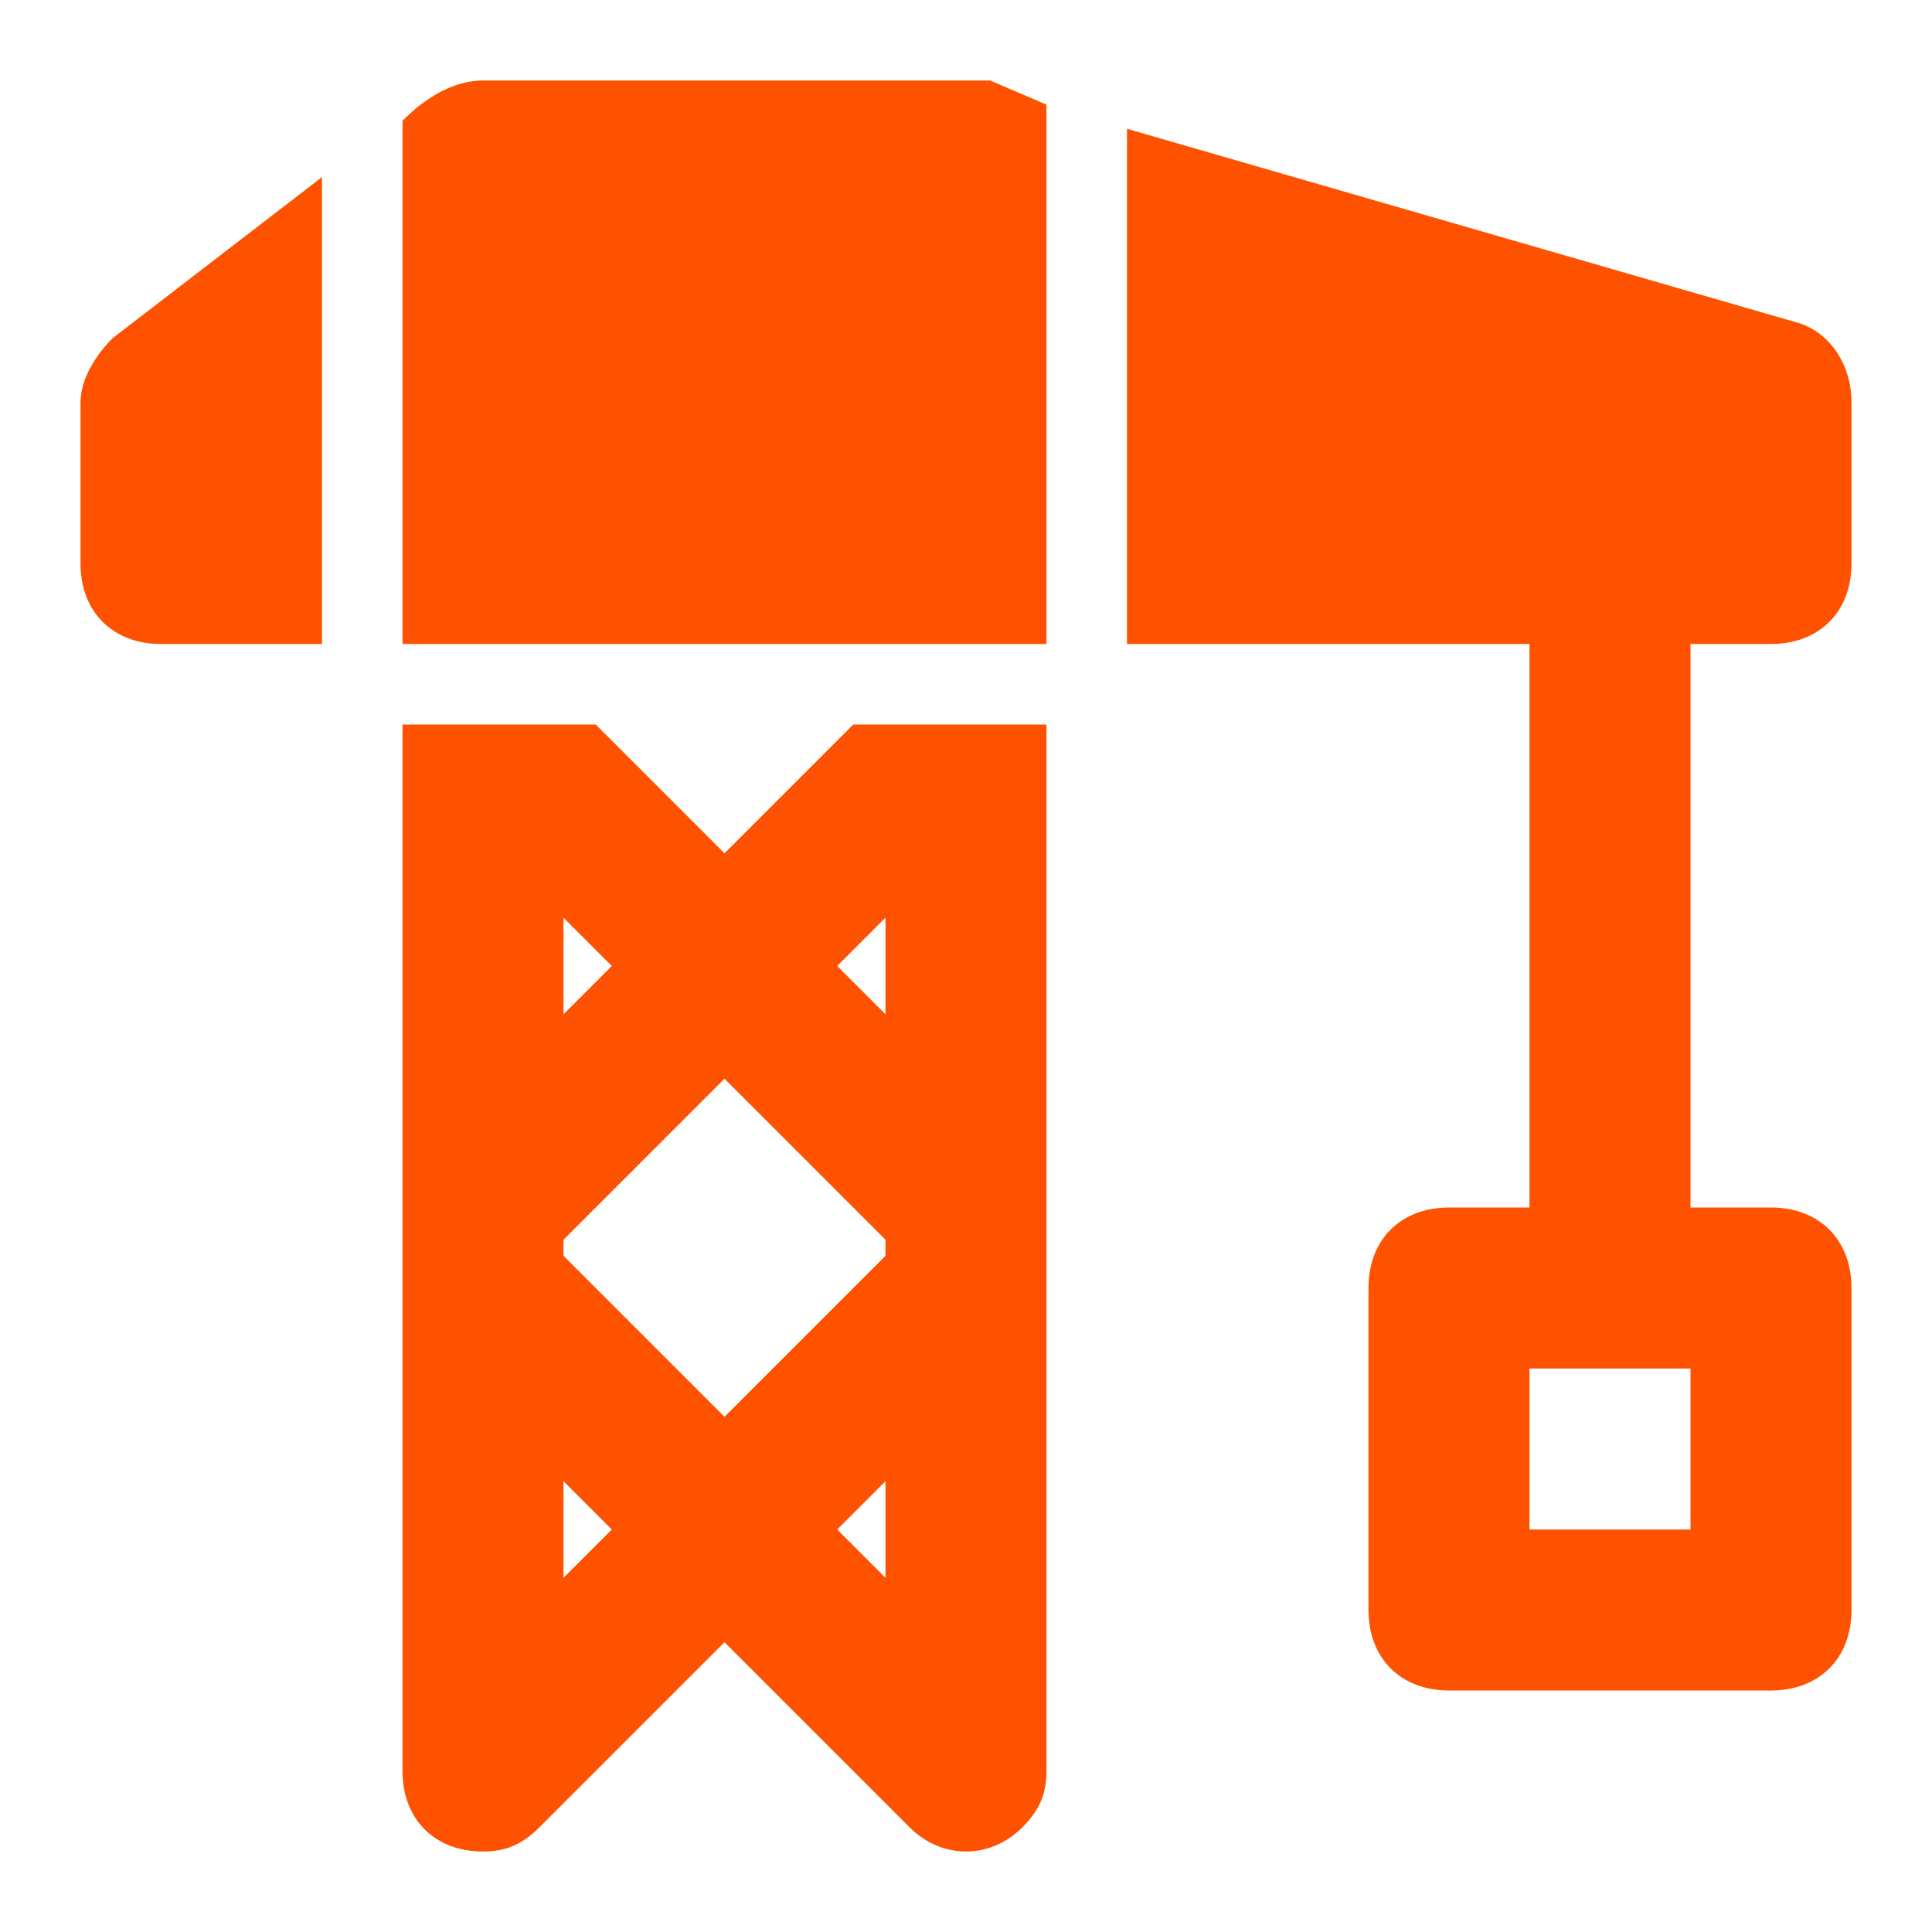 <?xml version="1.0" encoding="UTF-8"?>
<svg id="Layer_1" xmlns="http://www.w3.org/2000/svg" version="1.1" viewBox="0 0 24 24">
  <!-- Generator: Adobe Illustrator 29.1.0, SVG Export Plug-In . SVG Version: 2.1.0 Build 142)  -->
  <defs>
    <style>
      .st0 {
        fill: #fe5200;
      }
    </style>
  </defs>
  <g id="crane">
    <path class="st0" d="M10.6,9l-1.6,1.6-1.6-1.6h-2.4v13c0,.6.4,1,1,1,.3,0,.5-.1.7-.3l2.3-2.3,2.3,2.3c.4.4,1,.4,1.4,0,.2-.2.3-.4.3-.7v-13h-2.4ZM7,11.4l.6.6-.6.6v-1.2ZM7,19.6v-1.2l.6.6-.6.6ZM11,19.6l-.6-.6.6-.6v1.2ZM11,15.6l-2,2-2-2v-.2l2-2,2,2v.2ZM11,12.6l-.6-.6.6-.6v1.2Z"/>
    <path class="st0" d="M22,8c.6,0,1-.4,1-1v-2c0-.5-.3-.9-.7-1L14,1.6v6.4h5v7h-1c-.6,0-1,.4-1,1v4c0,.6.4,1,1,1h4c.6,0,1-.4,1-1v-4c0-.6-.4-1-1-1h-1v-7h1ZM21,19h-2v-2h2v2Z"/>
    <path class="st0" d="M4,2.2l-2.6,2c-.2.2-.4.5-.4.8v2c0,.6.4,1,1,1h2V2.2Z"/>
    <path class="st0" d="M13,8V1.3l-.7-.3c0,0-.2,0-.3,0h-6c-.5,0-.9.4-1,.5v6.5h8Z"/>
  </g>
</svg>
